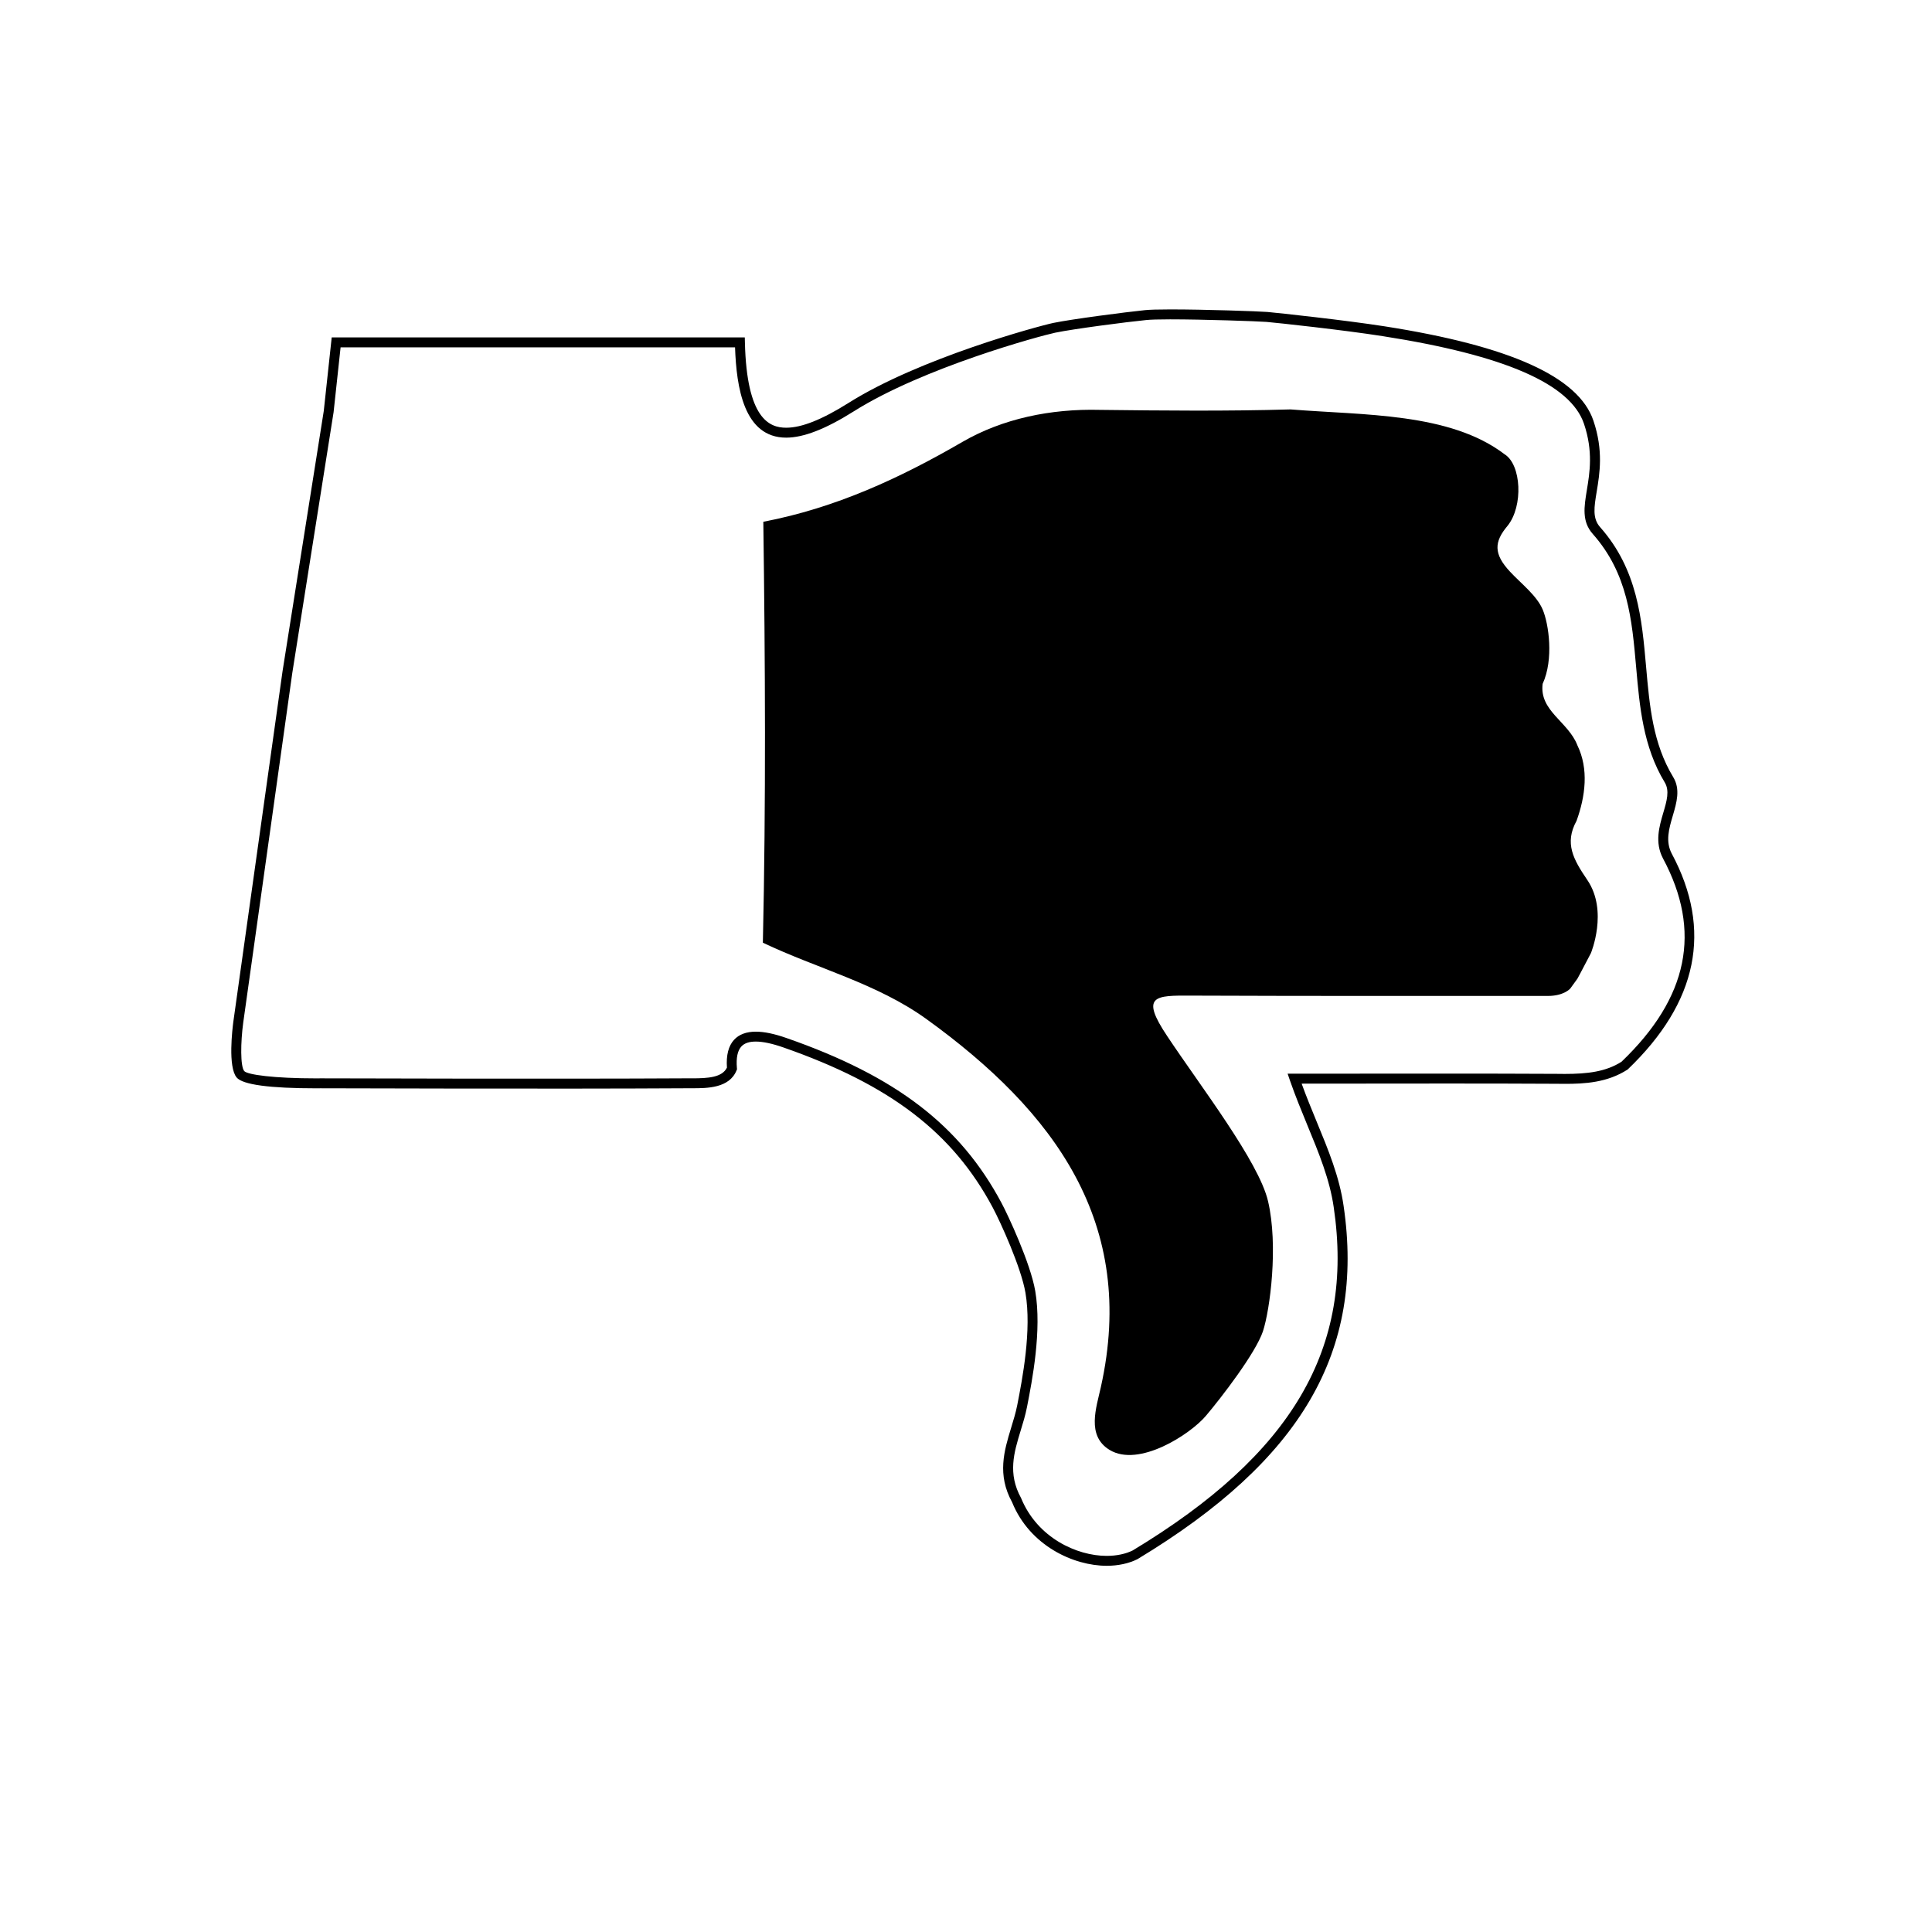 <?xml version="1.0" encoding="UTF-8"?>
<!-- Uploaded to: SVG Repo, www.svgrepo.com, Generator: SVG Repo Mixer Tools -->
<svg fill="#000000" width="800px" height="800px" version="1.1" viewBox="144 144 512 512" xmlns="http://www.w3.org/2000/svg">
 <g>
  <path d="m479.86 226.67c3.09 0.277 20.535 2.168 30.996 3.797 33.398 5.223 51.523 13.422 55.418 25.023 2.676 7.91 1.672 13.957 0.867 18.801-0.68 4.109-1.18 7.082 0.938 9.445 9.898 11.191 11.039 24.285 12.152 36.949 0.926 10.461 1.785 20.34 7.195 29.266 1.941 3.199 0.906 6.742-0.102 10.168-1.031 3.512-2.016 6.848-0.277 10.137 10.797 20.168 6.918 39.352-11.699 57.172-5.422 3.508-11.441 3.805-16.672 3.805l-2.207-0.02c-9.684-0.055-19.348-0.066-29.156-0.066l-38.363 0.031c1.258 3.465 2.637 6.801 3.965 10.035 3.109 7.527 6.039 14.641 7.152 22.348 5.668 38.531-11.148 67.391-54.621 93.629-2.301 1.152-5.129 1.762-8.156 1.762-8.777 0-20.379-5.305-25.066-16.828-4.035-7.34-2.117-13.66-0.258-19.766 0.598-1.949 1.211-3.961 1.613-5.969 1.359-6.949 3.871-19.875 2.176-29.797-1.133-6.664-6.586-18.676-8.66-22.562-10.594-19.879-27.188-32.566-55.484-42.445-2.941-1.031-5.406-1.559-7.32-1.559-1.762 0-3.012 0.422-3.828 1.309-1.008 1.109-1.406 3.023-1.176 5.699l0.031 0.324-0.121 0.289c-1.895 4.75-7.824 4.75-11.75 4.75l-1.512 0.008h-0.734c-32.117 0.203-96.332 0-96.297 0l-0.992 0.012c-12.465 0-19.598-0.961-21.195-2.867-2.352-2.816-1.137-12.855-0.871-14.848l13.023-92.766 10.934-69.035 2.102-19.48h109.47l0.031 1.289c0.48 20.289 6.473 22.641 10.949 22.641 4.098 0 9.508-2.156 16.523-6.574 18.832-11.859 50.176-20.328 54.262-21.195 4.914-1.012 19.148-2.871 24.324-3.394 1.168-0.117 3.394-0.188 6.629-0.188 9.164-0.008 23.293 0.484 25.766 0.672zm-141.06 9.375h-104.54l-1.855 17.191-10.941 69.078-13.012 92.742c-0.695 5.164-0.785 11.523 0.277 12.797 0.898 0.957 7.769 1.926 19.18 1.926l0.984-0.012s64.191 0.195 96.293 0h2.266c4.117 0 7.914-0.215 9.195-2.836-0.227-3.269 0.402-5.758 1.883-7.371 1.316-1.43 3.258-2.16 5.769-2.16 2.242 0 4.922 0.559 8.188 1.707 28.98 10.105 46.004 23.176 56.926 43.691 1.613 2.992 7.672 15.91 8.941 23.352 1.773 10.395-0.797 23.633-2.195 30.754-0.422 2.144-1.055 4.223-1.672 6.223-1.785 5.84-3.465 11.359 0.105 17.863 4.301 10.535 14.773 15.332 22.691 15.332 2.621 0 5.039-0.516 6.898-1.441 42.34-25.547 58.773-53.605 53.273-90.941-1.062-7.387-3.934-14.355-6.977-21.723-1.566-3.812-3.188-7.742-4.644-11.93l-0.598-1.75 42.078-0.023c9.809 0 19.48 0.016 29.176 0.066l2.188 0.02c6.012 0 10.902-0.578 15.043-3.231 17.723-16.973 21.312-34.602 10.992-53.871-2.231-4.254-1.004-8.434 0.082-12.121 0.926-3.141 1.715-5.844 0.371-8.051-5.727-9.445-6.648-20.094-7.559-30.406-1.125-12.801-2.188-24.895-11.504-35.422-2.941-3.305-2.301-7.164-1.566-11.633 0.754-4.566 1.703-10.242-0.754-17.531-3.562-10.59-21-18.191-53.332-23.25-10.398-1.633-27.762-3.512-30.809-3.777-2.481-0.188-16.797-0.68-25.555-0.68-3.141 0-5.273 0.07-6.359 0.188-5.144 0.504-19.227 2.344-24.059 3.344-4.027 0.855-34.891 9.191-53.398 20.844-7.453 4.695-13.316 6.977-17.93 6.977-11.184-0.012-13.176-13.297-13.543-23.934z"/>
  <path d="m486 252.5c19.492 1.566 42.195 0.816 56.738 11.887 4.438 2.754 4.996 13.738 0.777 18.965-3.57 4.231-3.758 7.441 0.68 12.172 2.902 3.129 7.094 6.297 8.66 10.078 1.566 3.75 2.961 13.09-0.039 19.625-0.906 7.203 6.793 9.996 9.211 16.293 3.047 6.289 2.125 13.48-0.215 19.984-3.293 6-0.828 10.281 2.852 15.715 5.586 8.223 0.945 19.367 0.945 19.367l-1.359 2.59c-0.945 1.848-2.223 4.195-2.223 4.195l-1.91 2.629s-1.664 1.934-5.906 1.934c-31.508 0-63.008 0.039-94.496-0.086-9.613-0.047-13.637-0.086-6.359 10.781 8.848 13.324 24.262 33.23 26.695 43.719 2.754 11.766 0.527 28.707-1.359 34.469-1.941 5.758-10.984 17.523-15.133 22.414-4.16 4.898-17.734 13.738-25.508 9.008-6.207-3.785-3.492-11.23-2.301-16.695 9.621-43.316-12.184-72.891-46.23-97.48-13.121-9.461-28.938-13.371-43.352-20.242 0.828-37.176 0.621-74.363 0.121-111.55 19.125-3.664 36.133-11.512 52.73-21.145 10.695-6.195 23.449-8.836 36.414-8.508 16.855 0.199 33.738 0.367 50.566-0.121z"/>
 </g>
</svg>